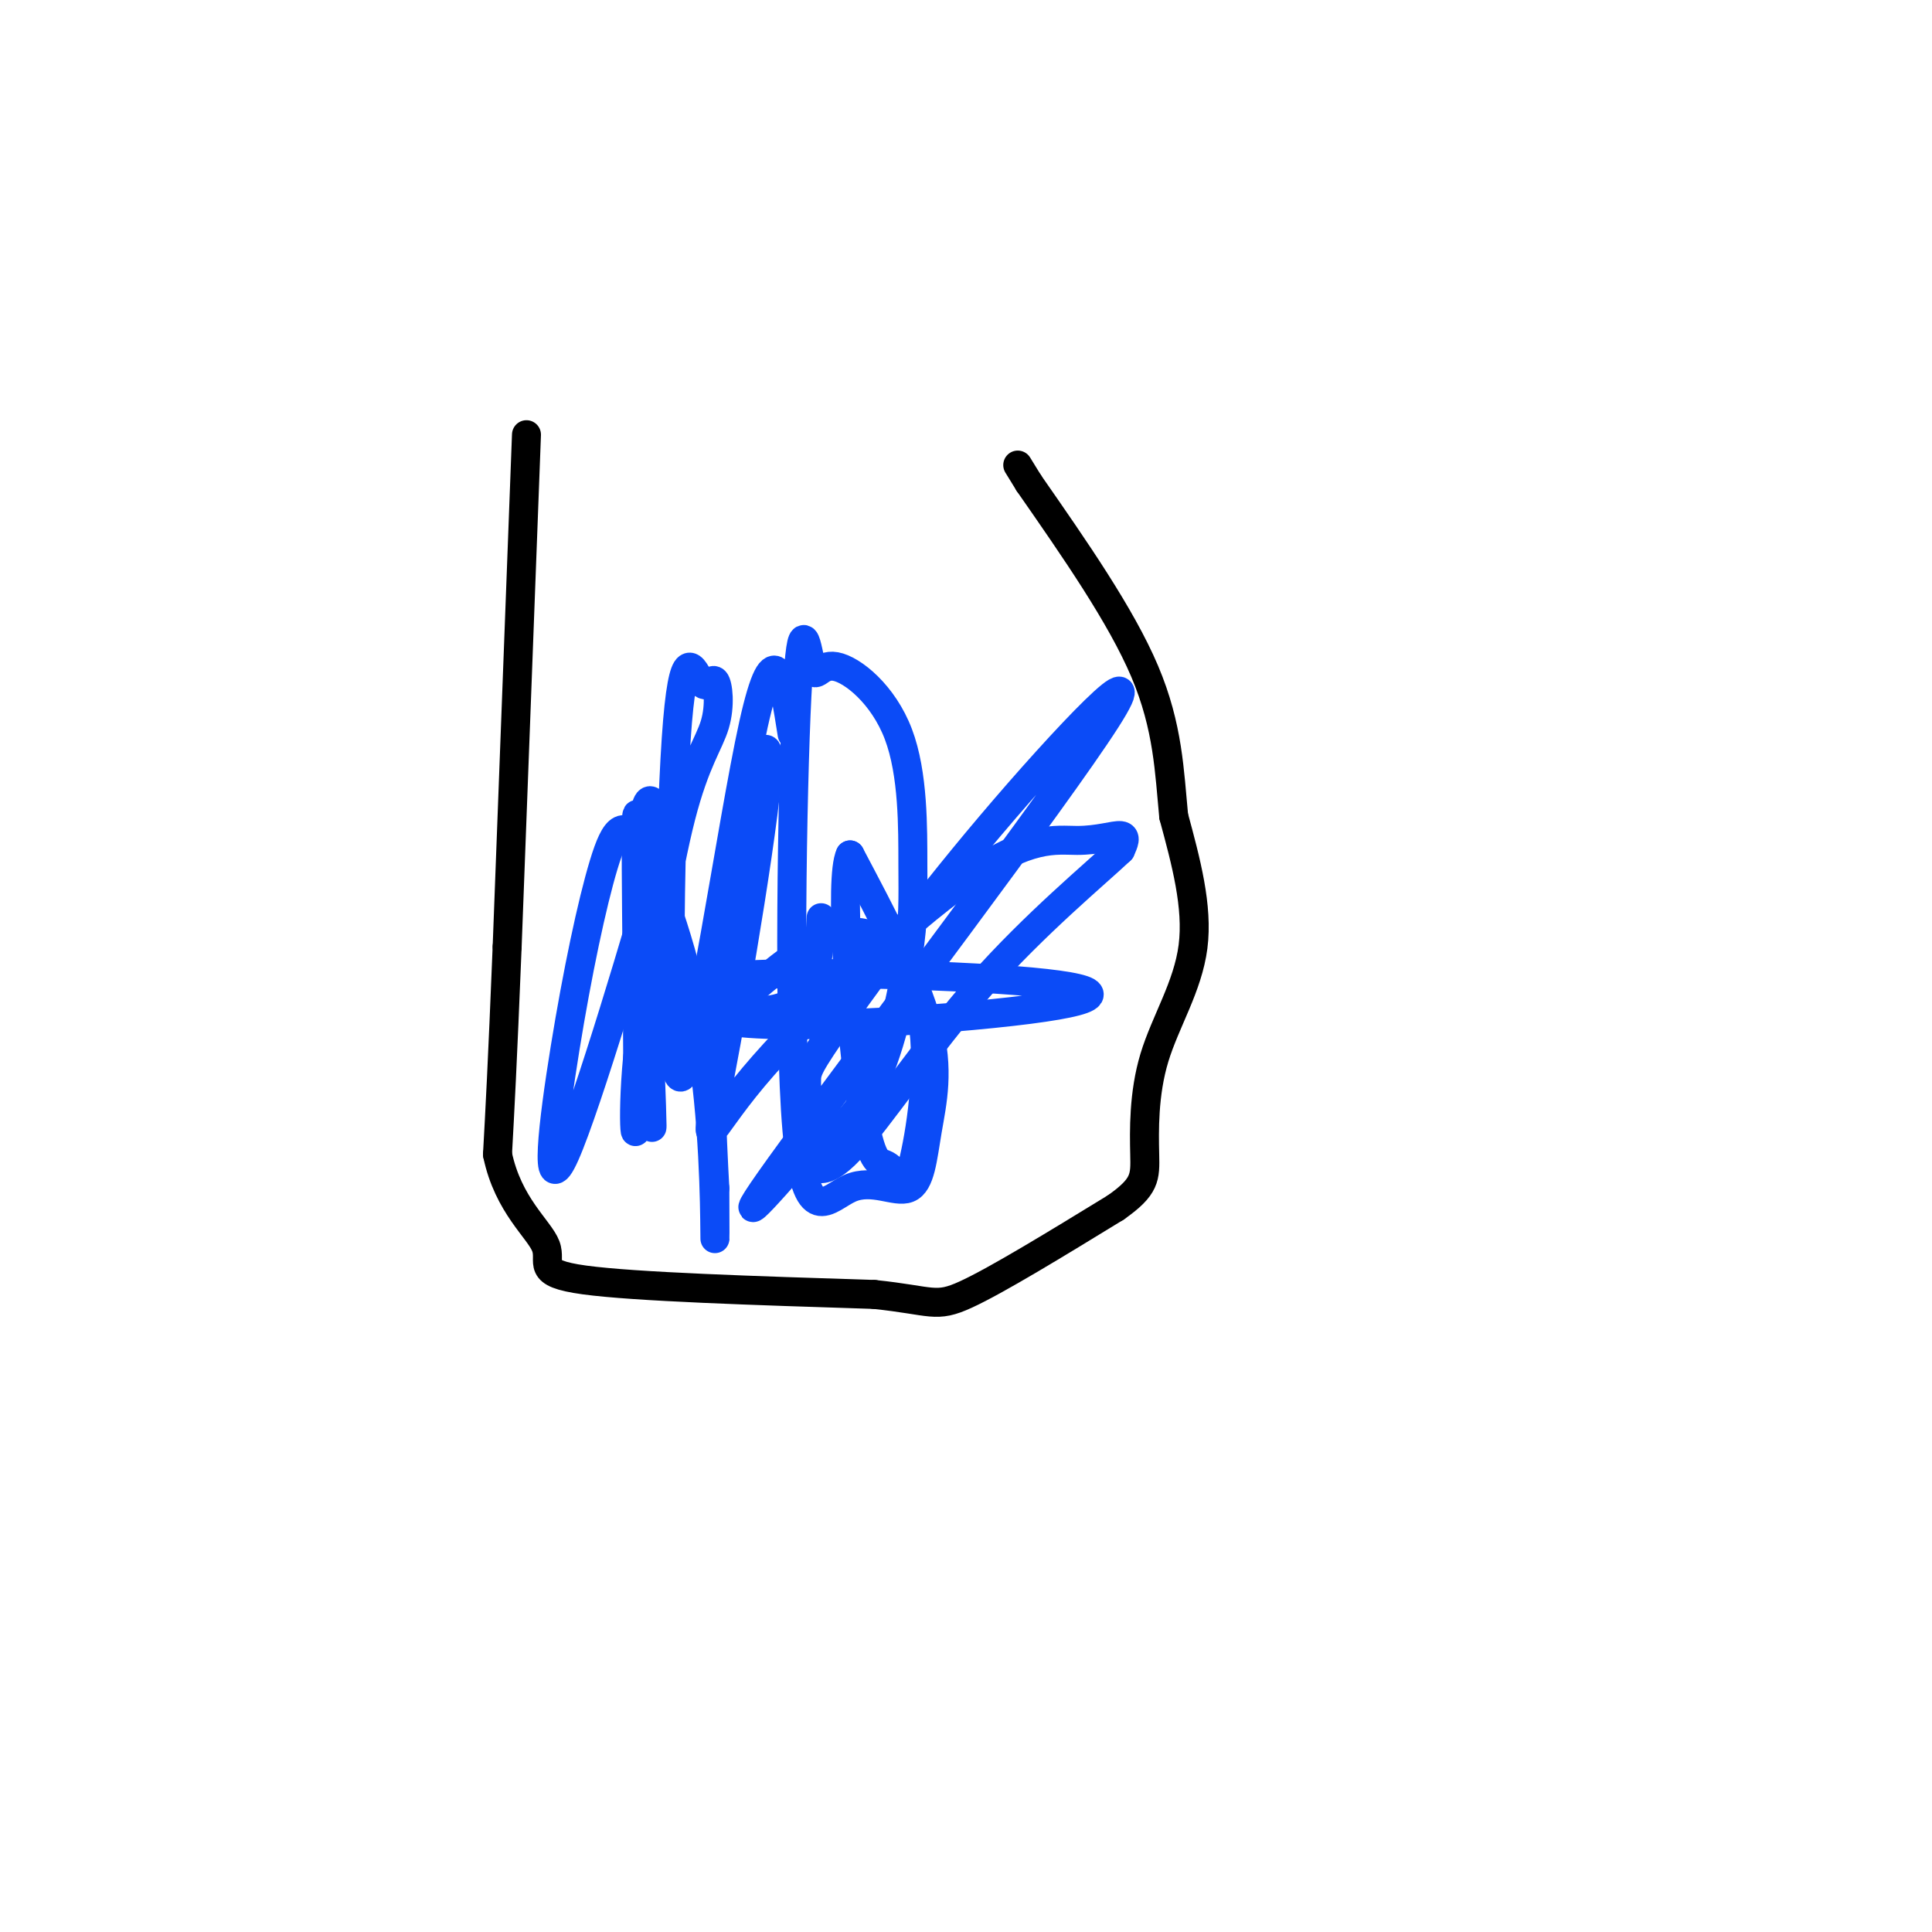 <svg viewBox='0 0 400 400' version='1.1' xmlns='http://www.w3.org/2000/svg' xmlns:xlink='http://www.w3.org/1999/xlink'><g fill='none' stroke='rgb(0,0,0)' stroke-width='6' stroke-linecap='round' stroke-linejoin='round'><path d='M109,90c0.000,0.000 -4.000,106.000 -4,106'/><path d='M105,196c-1.000,24.833 -1.500,33.917 -2,43'/><path d='M103,239c2.190,10.571 8.667,15.500 10,19c1.333,3.500 -2.476,5.571 8,7c10.476,1.429 35.238,2.214 60,3'/><path d='M181,268c12.178,1.267 12.622,2.933 19,0c6.378,-2.933 18.689,-10.467 31,-18'/><path d='M231,250c6.174,-4.344 6.108,-6.206 6,-11c-0.108,-4.794 -0.260,-12.522 2,-20c2.260,-7.478 6.931,-14.708 8,-23c1.069,-8.292 -1.466,-17.646 -4,-27'/><path d='M243,169c-0.889,-9.133 -1.111,-18.467 -6,-30c-4.889,-11.533 -14.444,-25.267 -24,-39'/><path d='M213,100c-4.000,-6.500 -2.000,-3.250 0,0'/></g>
<g fill='none' stroke='rgb(11,75,247)' stroke-width='6' stroke-linecap='round' stroke-linejoin='round'><path d='M164,152c-1.748,-11.143 -3.495,-22.286 -8,-2c-4.505,20.286 -11.766,72.000 -15,73c-3.234,1.000 -2.441,-48.715 -1,-70c1.441,-21.285 3.530,-14.140 5,-12c1.470,2.140 2.322,-0.725 3,0c0.678,0.725 1.183,5.041 0,9c-1.183,3.959 -4.052,7.560 -7,19c-2.948,11.440 -5.974,30.720 -9,50'/><path d='M132,219c-1.330,13.769 -0.156,23.191 0,6c0.156,-17.191 -0.707,-60.996 0,-56c0.707,4.996 2.983,58.793 3,64c0.017,5.207 -2.226,-38.175 -2,-56c0.226,-17.825 2.922,-10.093 4,-6c1.078,4.093 0.539,4.546 0,5'/><path d='M137,176c-4.422,15.806 -15.476,52.820 -20,63c-4.524,10.180 -2.519,-6.475 0,-22c2.519,-15.525 5.551,-29.920 8,-38c2.449,-8.080 4.316,-9.846 8,-3c3.684,6.846 9.184,22.305 12,39c2.816,16.695 2.947,34.627 3,40c0.053,5.373 0.026,-1.814 0,-9'/><path d='M148,246c-0.529,-10.184 -1.850,-31.144 1,-53c2.850,-21.856 9.872,-44.607 10,-36c0.128,8.607 -6.637,48.574 -10,66c-3.363,17.426 -3.324,12.313 7,0c10.324,-12.313 30.932,-31.826 44,-41c13.068,-9.174 18.595,-8.008 23,-8c4.405,0.008 7.687,-1.140 9,-1c1.313,0.140 0.656,1.570 0,3'/><path d='M232,176c-5.077,4.796 -17.770,15.286 -29,28c-11.230,12.714 -20.997,27.652 -27,34c-6.003,6.348 -8.243,4.107 -9,0c-0.757,-4.107 -0.030,-10.081 0,-13c0.030,-2.919 -0.639,-2.785 5,-11c5.639,-8.215 17.584,-24.779 33,-43c15.416,-18.221 34.304,-38.098 24,-22c-10.304,16.098 -49.801,68.171 -65,89c-15.199,20.829 -6.099,10.415 3,0'/><path d='M167,238c2.939,-1.228 8.785,-4.297 13,-12c4.215,-7.703 6.799,-20.039 8,-28c1.201,-7.961 1.020,-11.547 1,-19c-0.020,-7.453 0.120,-18.773 -3,-27c-3.120,-8.227 -9.499,-13.362 -13,-14c-3.501,-0.638 -4.123,3.222 -5,0c-0.877,-3.222 -2.010,-13.524 -3,6c-0.990,19.524 -1.837,68.875 0,90c1.837,21.125 6.357,14.022 11,12c4.643,-2.022 9.410,1.035 12,0c2.590,-1.035 3.005,-6.163 4,-12c0.995,-5.837 2.570,-12.382 0,-22c-2.570,-9.618 -9.285,-22.309 -16,-35'/><path d='M176,177c-2.285,4.807 0.004,34.325 2,49c1.996,14.675 3.701,14.509 5,15c1.299,0.491 2.193,1.640 3,3c0.807,1.360 1.525,2.932 3,-3c1.475,-5.932 3.705,-19.366 2,-30c-1.705,-10.634 -7.344,-18.467 -15,-18c-7.656,0.467 -17.328,9.233 -27,18'/><path d='M149,211c9.349,2.654 46.221,0.288 64,-2c17.779,-2.288 16.467,-4.500 -3,-6c-19.467,-1.500 -57.087,-2.288 -67,0c-9.913,2.288 7.882,7.654 17,6c9.118,-1.654 9.559,-10.327 10,-19'/></g>
</svg>